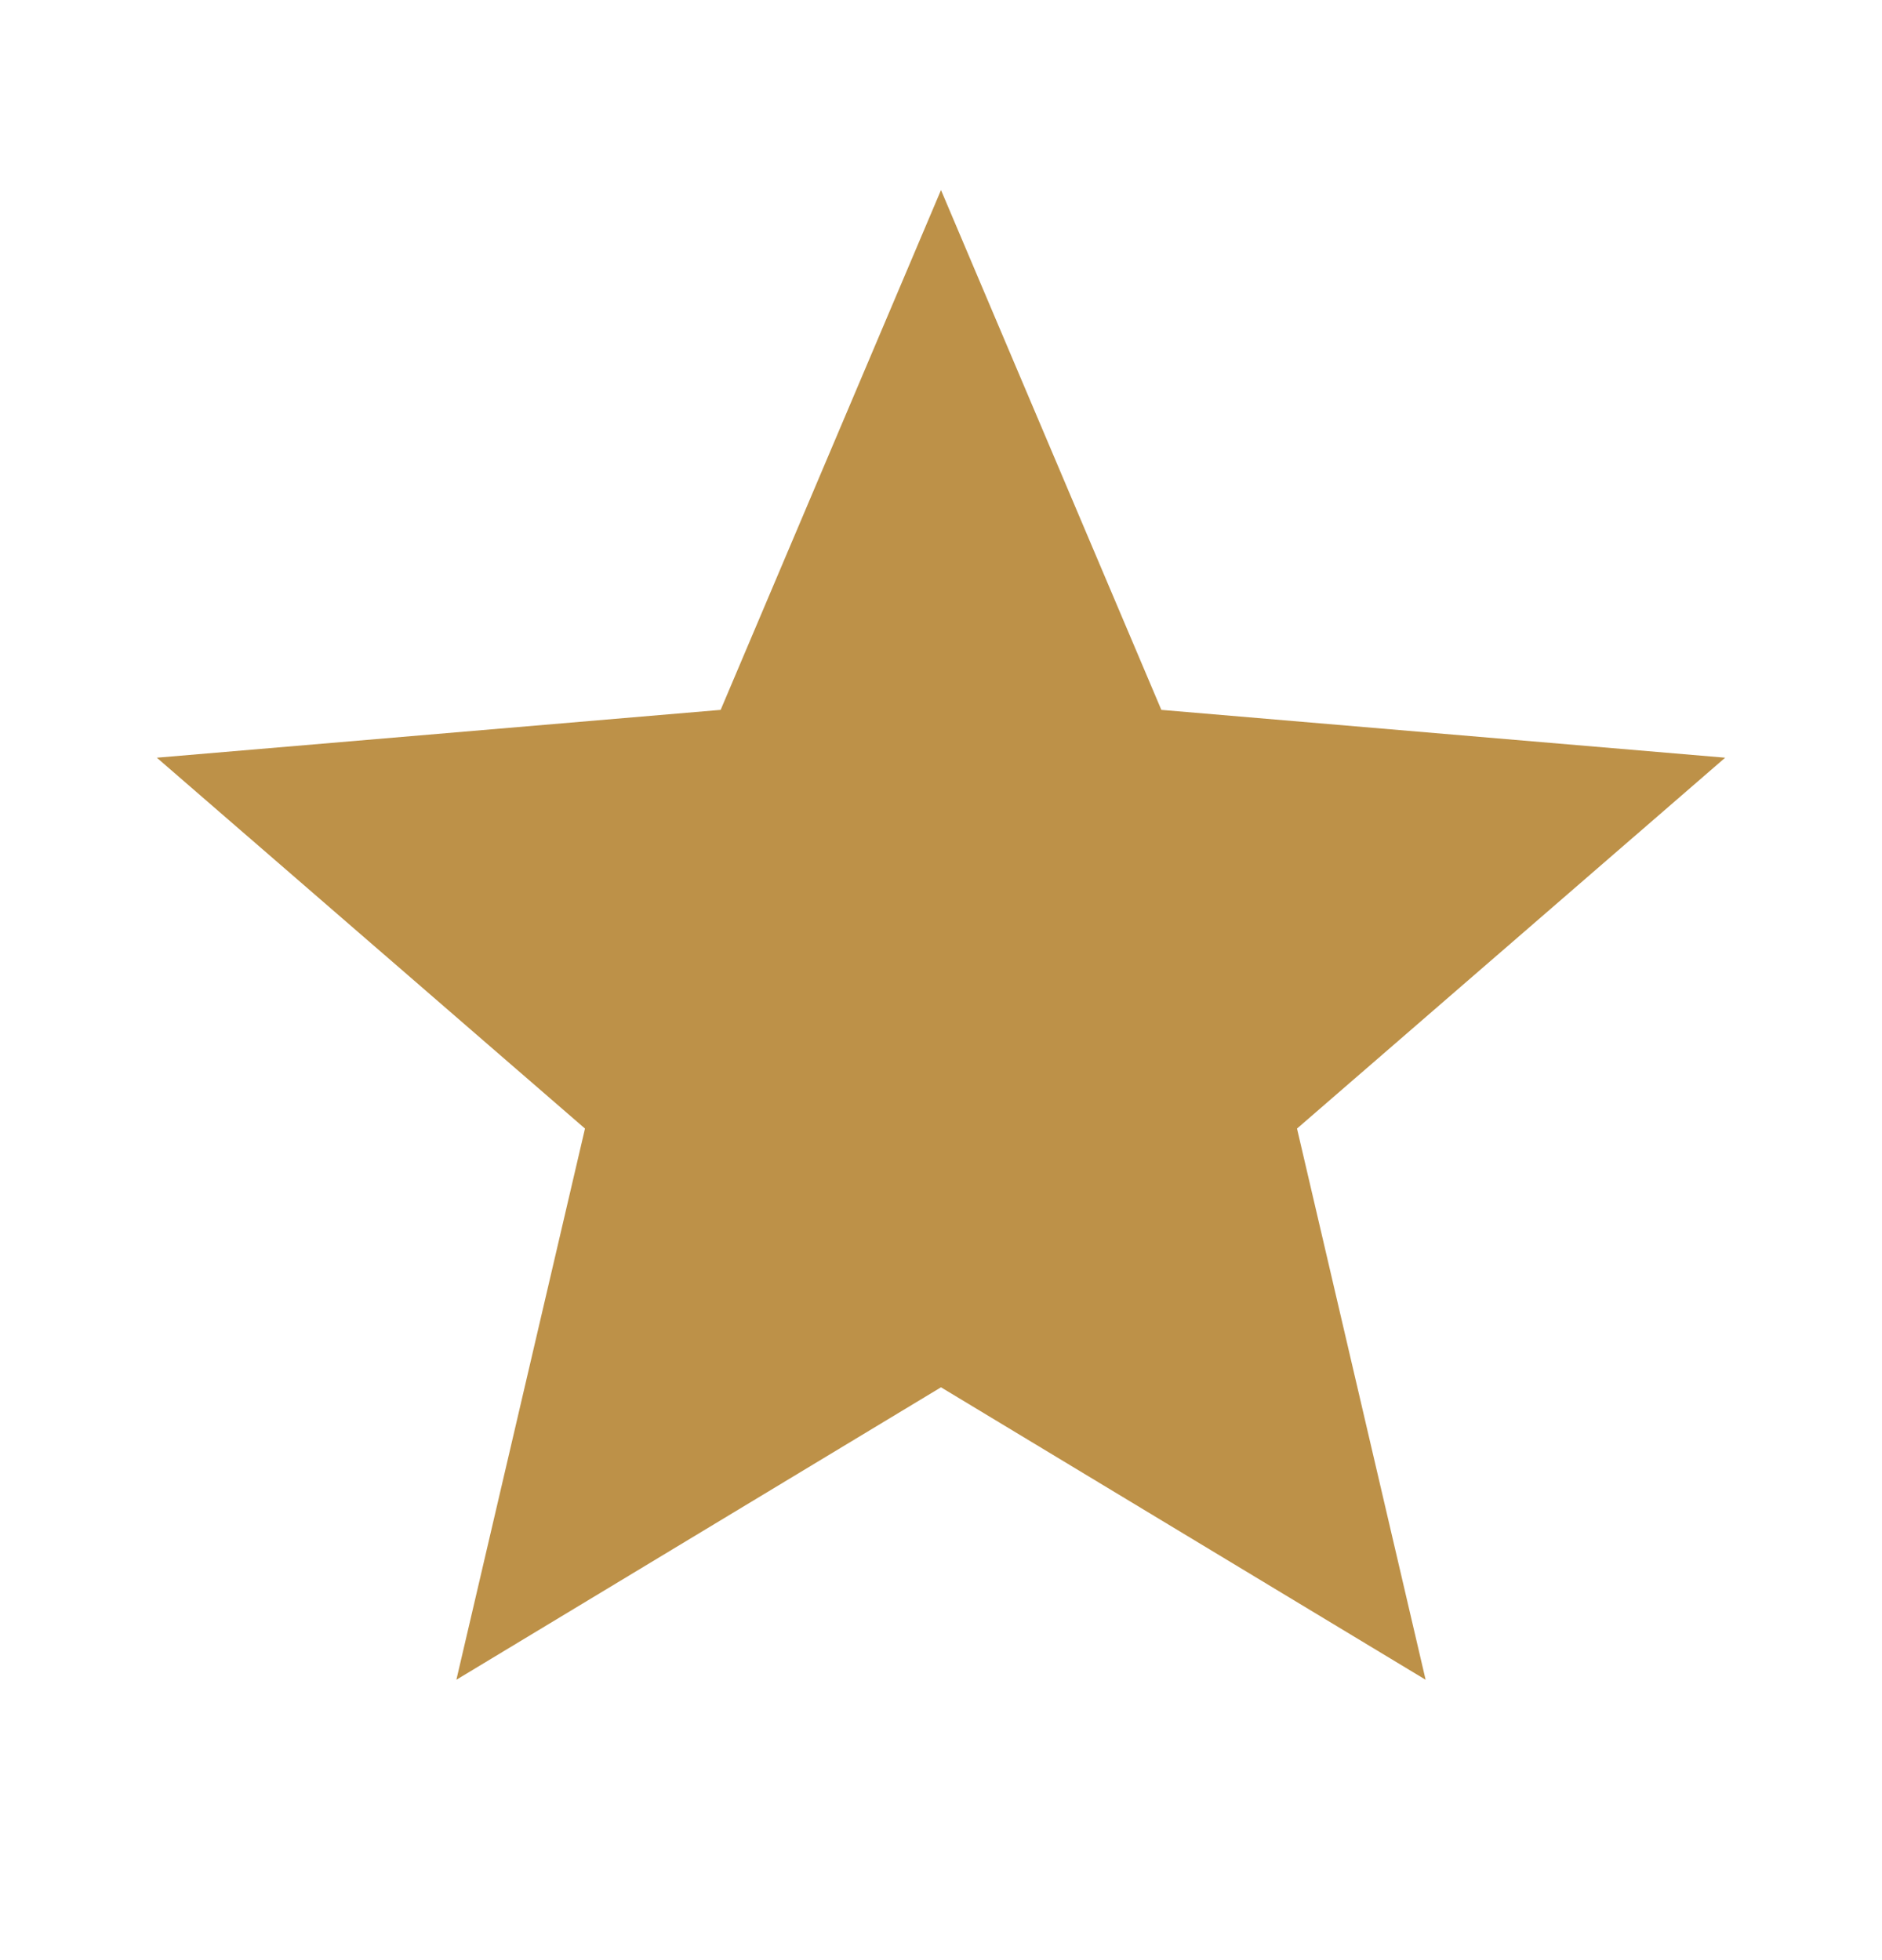<svg width="24" height="25" viewBox="0 0 24 25" fill="none" xmlns="http://www.w3.org/2000/svg">
<path d="M12 17.694L18.18 21.424L16.54 14.394L22 9.664L14.81 9.054L12 2.424L9.19 9.054L2 9.664L7.46 14.394L5.82 21.424L12 17.694Z" fill="#BD9148"/>
</svg>
